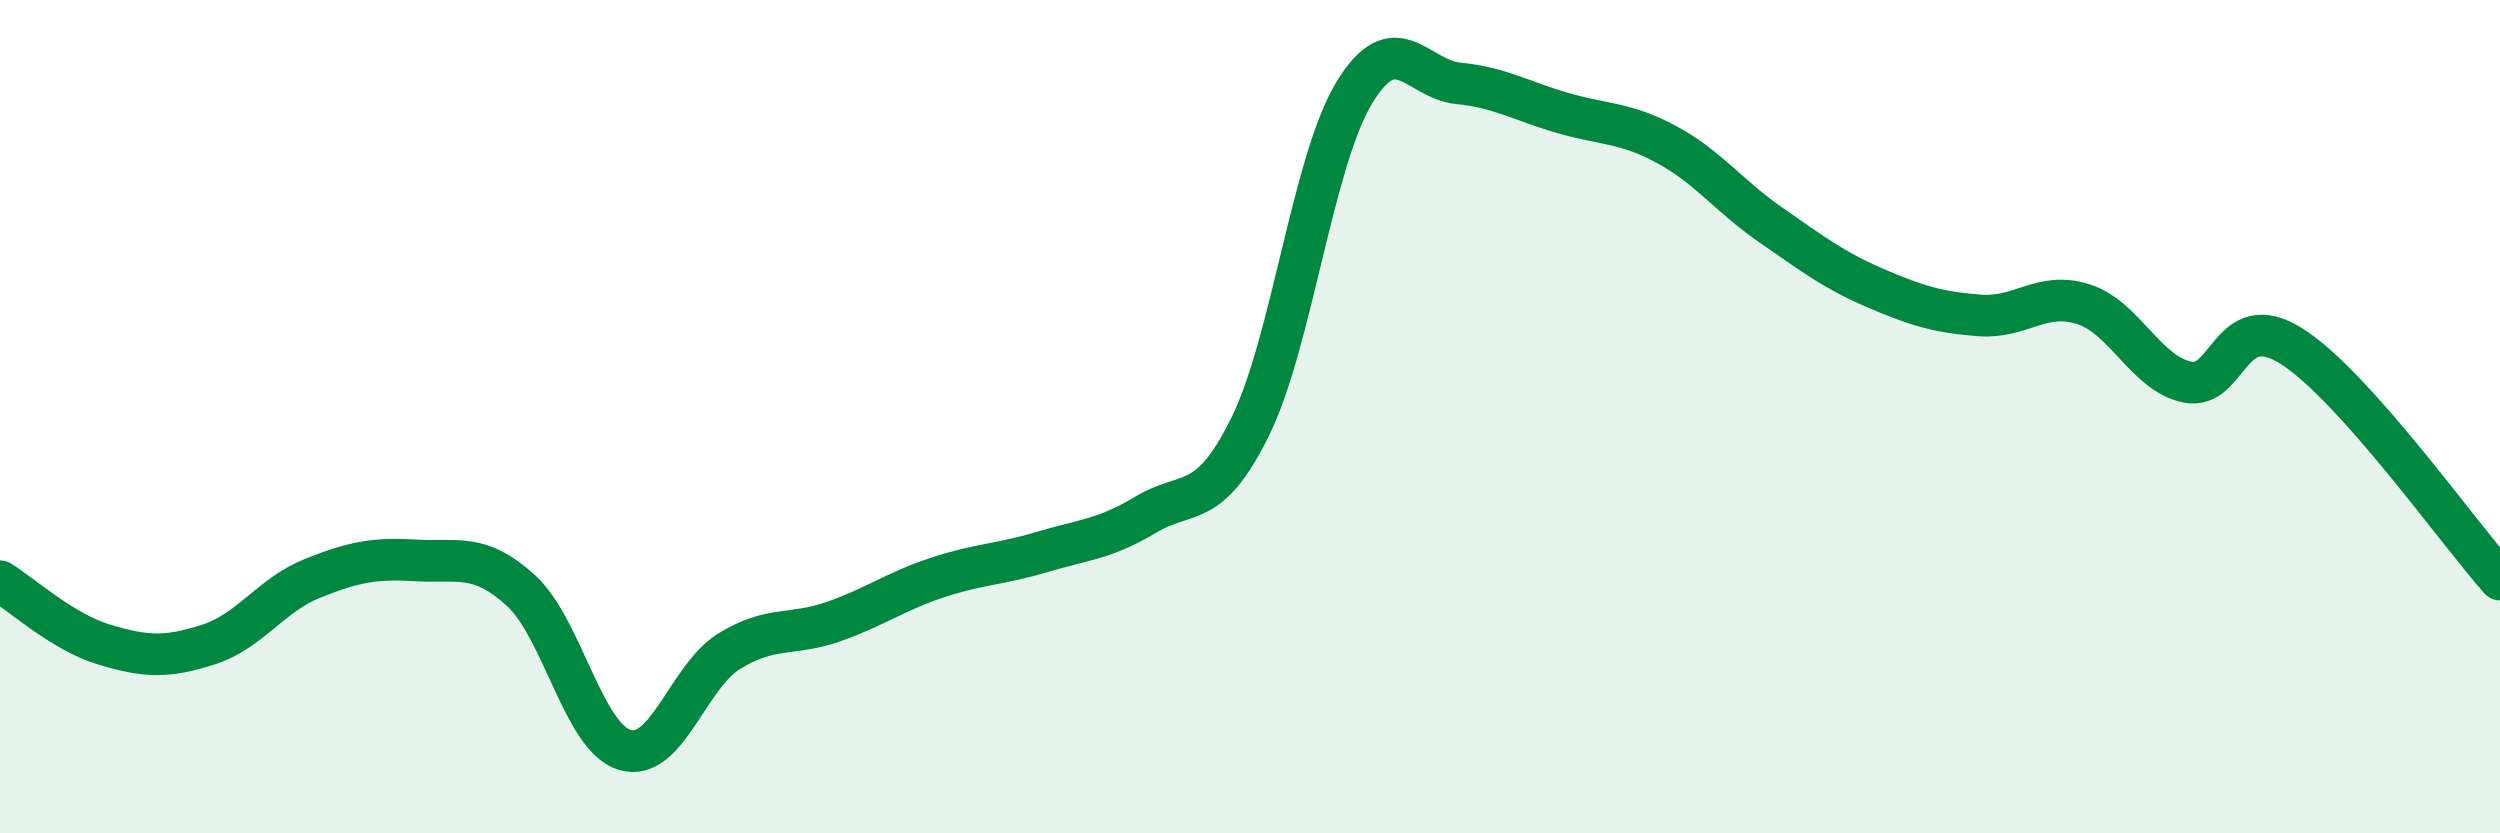 
    <svg width="60" height="20" viewBox="0 0 60 20" xmlns="http://www.w3.org/2000/svg">
      <path
        d="M 0,13.95 C 0.5,14.25 1.5,15.17 2.5,15.47 C 3.5,15.77 4,15.79 5,15.47 C 6,15.15 6.5,14.28 7.5,13.88 C 8.5,13.48 9,13.39 10,13.45 C 11,13.51 11.5,13.26 12.5,14.17 C 13.5,15.08 14,17.71 15,18 C 16,18.29 16.5,16.25 17.5,15.63 C 18.5,15.01 19,15.27 20,14.92 C 21,14.57 21.5,14.19 22.5,13.86 C 23.5,13.53 24,13.55 25,13.25 C 26,12.95 26.5,12.95 27.5,12.35 C 28.5,11.75 29,12.27 30,10.25 C 31,8.23 31.5,3.88 32.5,2.23 C 33.5,0.58 34,1.9 35,2 C 36,2.1 36.5,2.42 37.5,2.71 C 38.5,3 39,2.93 40,3.47 C 41,4.01 41.5,4.71 42.5,5.4 C 43.5,6.09 44,6.48 45,6.91 C 46,7.34 46.5,7.49 47.5,7.57 C 48.5,7.65 49,6.98 50,7.3 C 51,7.62 51.5,8.97 52.5,9.17 C 53.5,9.37 53.5,7.36 55,8.31 C 56.5,9.26 59,12.79 60,13.91L60 20L0 20Z"
        fill="#008740"
        opacity="0.1"
        stroke-linecap="round"
        stroke-linejoin="round"
      />
      <path
        d="M 0,13.95 C 0.5,14.25 1.5,15.17 2.5,15.47 C 3.5,15.77 4,15.79 5,15.47 C 6,15.15 6.5,14.28 7.5,13.88 C 8.5,13.48 9,13.39 10,13.45 C 11,13.51 11.5,13.26 12.5,14.17 C 13.5,15.08 14,17.71 15,18 C 16,18.29 16.5,16.25 17.5,15.63 C 18.5,15.01 19,15.27 20,14.92 C 21,14.57 21.5,14.19 22.5,13.86 C 23.5,13.53 24,13.55 25,13.25 C 26,12.95 26.5,12.95 27.5,12.35 C 28.5,11.75 29,12.27 30,10.25 C 31,8.23 31.5,3.88 32.5,2.23 C 33.5,0.58 34,1.9 35,2 C 36,2.1 36.5,2.42 37.5,2.71 C 38.5,3 39,2.93 40,3.47 C 41,4.01 41.5,4.71 42.5,5.4 C 43.5,6.09 44,6.48 45,6.91 C 46,7.34 46.5,7.49 47.5,7.57 C 48.5,7.65 49,6.98 50,7.3 C 51,7.62 51.5,8.97 52.5,9.17 C 53.5,9.37 53.5,7.36 55,8.31 C 56.5,9.26 59,12.79 60,13.91"
        stroke="#008740"
        stroke-width="1"
        fill="none"
        stroke-linecap="round"
        stroke-linejoin="round"
      />
    </svg>
  